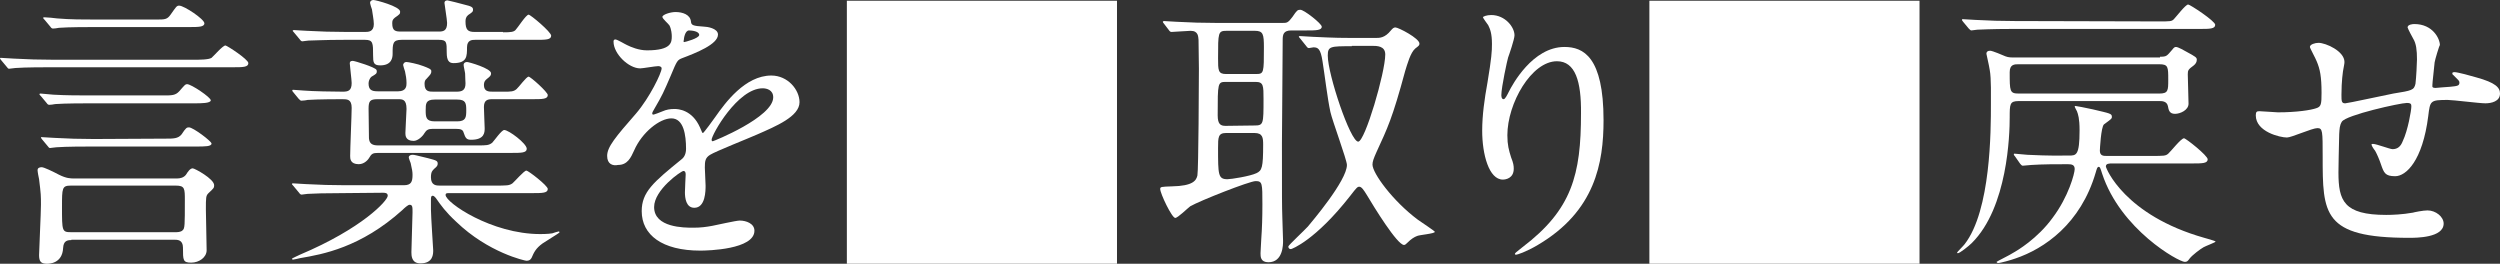 <?xml version="1.0" encoding="utf-8"?>
<!-- Generator: Adobe Illustrator 18.0.0, SVG Export Plug-In . SVG Version: 6.00 Build 0)  -->
<!DOCTYPE svg PUBLIC "-//W3C//DTD SVG 1.1//EN" "http://www.w3.org/Graphics/SVG/1.1/DTD/svg11.dtd">
<svg version="1.1" id="レイヤー_1" xmlns="http://www.w3.org/2000/svg" xmlns:xlink="http://www.w3.org/1999/xlink" x="0px"
	 y="0px" width="665.4px" height="70.2px" viewBox="-63.7 156.3 665.4 70.2" enable-background="new -63.7 156.3 665.4 70.2"
	 xml:space="preserve">
<rect x="-63.7" y="156.3" width="665.4" height="70.2" fill="#333333" stroke="none"/>
<g>
	<path fill="#FFFFFF" d="M-12.1,172.2c1.5,0,3.9,0,4.7-0.5c0.6-0.5,3-3.3,3.7-3.3c0.4,0,6.1,3.7,6.1,4.7c0,1.1-1.5,1.1-4.1,1.1H-50
		c-1.8,0-7,0-9.6,0.2c-0.3,0-1.4,0.2-1.7,0.2c-0.2,0-0.4-0.2-0.6-0.5l-1.5-1.8c-0.2-0.2-0.3-0.4-0.3-0.5c0-0.1,0.1-0.1,0.3-0.1
		c0.5,0,2.9,0.2,3.4,0.2c3.5,0.2,6.9,0.3,10.5,0.3H-12.1z M-44.7,220.2c-1.1,0-2.1,0.2-2.2,2.1c-0.2,4.2-3.8,4.2-4.3,4.2
		c-1.6,0-2.1-0.6-2.1-2.3c0-1.2,0.5-11.2,0.5-13.4c0-2.4,0-2.8-0.5-6.8c-0.1-0.4-0.4-2-0.4-2.4c0-0.6,0.5-0.8,1.1-0.8s2.9,1.1,4.6,2
		c2,1,3.1,1,4.1,1h27.3c0.8,0,1.8-0.2,2.4-1c0.5-0.8,1.1-1.7,1.8-1.7c0.5,0,5.7,2.8,5.7,4.5c0,0.7-0.1,0.8-1.5,2.1
		c-0.7,0.7-0.7,1.1-0.7,4.4c0,1.7,0.2,9,0.2,10.8c0,1.9-2,3.3-4.1,3.3c-2.2,0-2.2-0.6-2.2-4c0-2.1-1.5-2.1-2.3-2.1h-27.4V220.2z
		 M-20.1,181.7c2.1,0,3.1,0,4.1-1.1c1.5-1.7,1.6-1.9,2.1-1.9c1.1,0,6.3,3.5,6.3,4.3c0,0.8-2.7,0.8-4.1,0.8h-27.7c-1.7,0-7,0-9.6,0.2
		c-0.3,0.1-1.4,0.2-1.6,0.2c-0.3,0-0.5-0.2-0.7-0.5l-1.5-1.8c-0.3-0.3-0.4-0.4-0.4-0.5c0-0.2,0.2-0.2,0.3-0.2c0.5,0,2.9,0.3,3.4,0.3
		c3.5,0.2,6.9,0.2,10.5,0.2H-20.1z M-19.5,193.2c1.9,0,3.2,0,4.1-1.1c1.2-1.8,1.4-1.9,2-1.9c1.1,0,6,3.7,6,4.3
		c0,0.8-1.8,0.8-4.1,0.8h-27.6c-1.8,0-7,0-9.6,0.2c-0.3,0-1.5,0.2-1.7,0.2s-0.4-0.2-0.6-0.5l-1.5-1.8c-0.3-0.4-0.3-0.4-0.3-0.5
		c0-0.1,0.1-0.1,0.2-0.1c0.5,0,2.9,0.2,3.4,0.2c3.4,0.2,6.9,0.3,10.5,0.3L-19.5,193.2L-19.5,193.2z M-22,161.5c2.1,0,2.8,0,3.7-1.3
		c1.5-2.1,1.6-2.4,2.3-2.4c1.3,0,6.7,3.6,6.7,4.7c0,1-1.6,1-4.1,1h-25c-1.8,0-7,0-9.6,0.2c-0.3,0.1-1.4,0.2-1.6,0.2
		c-0.3,0-0.5-0.2-0.7-0.5l-1.5-1.8c-0.3-0.3-0.4-0.4-0.4-0.5c0-0.2,0.1-0.2,0.3-0.2c0.5,0,2.9,0.2,3.4,0.3c3.5,0.3,6.9,0.3,10.5,0.3
		H-22z M-44.8,205.7c-2.4,0-2.4,0.6-2.4,5.7c0,6.4,0,6.7,2.4,6.7H-17c0.5,0,1.4,0,1.9-0.5c0.6-0.5,0.6-1.3,0.6-8
		c0-3.1,0-3.9-2.4-3.9H-44.8z"/>
	<path fill="#FFFFFF" d="M27.8,207.7c-5.1,0-7.9,0.1-9.6,0.2c-0.3,0-1.4,0.2-1.6,0.2c-0.3,0-0.5-0.2-0.7-0.5l-1.5-1.8
		c-0.3-0.4-0.4-0.4-0.4-0.5c0-0.2,0.2-0.2,0.3-0.2c0.5,0,2.9,0.2,3.4,0.2c3.7,0.2,6.9,0.3,10.5,0.3h15.6c2,0,2.3-1,2.3-2.8
		c0-0.7-0.1-1.4-0.5-3.1c-0.1-0.2-0.5-1.3-0.5-1.5c0-0.5,0.5-0.7,1-0.7s0.8,0.1,4.1,0.9c2.3,0.6,2.6,0.7,2.6,1.5
		c0,0.5-0.3,0.8-0.9,1.3c-0.5,0.5-0.9,0.8-0.9,2.3c0,2.2,1.5,2.2,2.4,2.2h14.3c3.7,0,4.1,0,5-0.6c0.6-0.5,3.1-3.4,3.7-3.4
		c0.5,0,5.7,4,5.7,4.9c0,1.1-1.5,1.1-4.1,1.1H55.8c-0.5,0-0.9,0-0.9,0.5c0,2,12.2,10.4,25.2,10.4c0.2,0,2.1,0,3.2-0.2
		c0.3-0.1,1.5-0.5,1.7-0.5s0.2,0.1,0.2,0.3c0,0.1-3.8,2.4-4.5,2.9c-1.8,1.3-2.3,2.4-2.9,3.8c-0.2,0.3-0.4,0.8-1.4,0.8
		c-0.3,0-10.1-2.1-18.7-10.4c-2.8-2.6-4-4.3-5.4-6.3c-0.2-0.2-0.5-0.6-0.8-0.6c-0.5,0-0.5,0.5-0.5,1.1v2.6c0,1.7,0.6,10.5,0.6,10.8
		c0,1,0,3.5-3.4,3.5c-2.4,0-2.4-2.1-2.4-3c0-1.7,0.3-9.1,0.3-10.6c0-1.4,0-2-0.8-2c-0.4,0-1.4,0.9-1.9,1.4
		c-11.1,10-21.3,11.8-27.2,12.8c-0.3,0.1-1.8,0.4-1.9,0.4c-0.2,0-0.3-0.1-0.3-0.2c0-0.2,1.8-0.9,2.1-1.1c16.6-7,23.4-14.4,23.4-15.7
		c0-0.8-0.8-0.8-1.3-0.8L27.8,207.7L27.8,207.7z M14.4,180.9c-0.3-0.3-0.3-0.4-0.3-0.5c0-0.2,0.1-0.2,0.2-0.2c0.5,0,2.4,0.2,2.8,0.2
		c2.4,0.2,8,0.3,10.4,0.3c1.4,0,2.4-0.2,2.4-2.3c0-0.8-0.5-4.7-0.5-5.2c0-0.4,0.1-0.7,0.8-0.7c0.5,0,6,1.7,6.3,2.4
		c0,0.1,0.1,0.2,0.1,0.3c0,0.7-0.2,0.8-1.4,1.5c-0.6,0.5-0.8,1.3-0.8,1.8c0,1.7,0.8,2.1,2.4,2.1h5.5c2.2,0,2.2-1.5,2.2-2.2
		c0-1.1-0.2-2.2-0.4-3.1c-0.1-0.3-0.5-1.5-0.5-1.7s0.2-0.8,0.9-0.8c0.4,0,3,0.5,4.5,1.1c1.3,0.5,2.1,0.8,2.1,1.3
		c0,0.7-0.1,0.8-1.3,2.1c-0.4,0.3-0.5,0.8-0.5,1.3c0,2.1,1.2,2.1,2.4,2.1h6.1c1.4,0,2.4-0.3,2.4-2.2c0-0.3-0.1-1.7-0.1-2.6
		c0-0.3-0.4-1.9-0.4-2.3c0-0.6,0.5-0.8,0.9-0.8c0.5,0,6.4,1.7,6.4,3c0,0.6-0.2,0.8-1.1,1.5c-0.5,0.4-0.8,0.8-0.8,1.6
		c0,1.8,1.3,1.8,2.4,1.8h2.9c1.9,0,2.6,0,3.4-0.7c0.6-0.5,2.6-3.3,3.2-3.3c0.5,0,5.1,4.1,5.1,4.9c0,1.1-1.5,1.1-4.1,1.1H67.4
		c-1.3,0-2.3,0.2-2.3,2.1c0,0.8,0.2,5.2,0.2,5.6c0,1.1,0,3.1-3.6,3.1c-1.2,0-1.5-0.4-2-1.9c-0.2-0.8-0.8-1-2-1h-6.3
		c-1.1,0-1.6,0.3-2.1,1.1c-0.5,0.9-1.8,2.1-2.9,2.1c-2.2,0-2.2-1.5-2.2-2.1c0-1,0.3-5.5,0.3-6.4c0-2.6-1.1-2.6-2.3-2.6h-5.4
		c-2,0-2.4,0.5-2.4,2.5c0,1,0.1,7.3,0.1,7.9c0.1,1.5,1,1.9,2.4,1.9h26.7c2.1,0,2.8,0,3.7-0.7c0.5-0.5,2.5-3.4,3.2-3.4
		c1.2,0,6,3.6,6,5c0,1.1-1.5,1.1-4.1,1.1H37c-1.5,0-1.8,0.2-2.5,1.4c-0.1,0.2-1.1,1.6-2.7,1.6c-2.3,0-2.3-1.5-2.3-2.2
		c0-2,0.4-11,0.4-12.8c0-2.3-1.2-2.3-2.5-2.3c-0.8,0-6.5,0-9.3,0.2c-0.2,0.1-1.4,0.2-1.6,0.2c-0.2,0-0.4-0.2-0.7-0.5L14.4,180.9z
		 M70.2,164.9c2.1,0,2.8-0.1,3.3-0.6c0.6-0.6,2.8-4.1,3.5-4.1c0.5,0,6,4.6,6,5.6c0,1.1-1.5,1.1-4.1,1.1H62.8c-0.8,0-2.2,0-2.2,2
		c0,2.4,0,4.2-3.6,4.2c-1.2,0-1.8-0.7-1.8-2.8c0-2.8,0-3.4-2.1-3.4h-9.9c-2.4,0-2.4,1-2.4,3.7c0,1-0.2,3.1-3.3,3.1
		c-1.8,0-1.9-0.8-1.9-2.7c0-3.2,0-4.1-2.1-4.1H28c-5.7,0-8.2,0.2-9.6,0.2c-0.3,0-1.4,0.2-1.6,0.2c-0.3,0-0.5-0.2-0.7-0.5l-1.5-1.8
		c-0.3-0.4-0.4-0.4-0.4-0.5c0-0.1,0.2-0.2,0.3-0.2c0.5,0,2.8,0.2,3.4,0.2c3.7,0.2,6.9,0.3,10.5,0.3h5.1c0.8,0,2.3,0,2.3-2.1
		c0-1.1-0.4-3-0.5-3.9c-0.1-0.2-0.5-1.5-0.5-1.7c0-0.6,0.5-0.8,0.9-0.8c0.6,0,7.1,1.7,7.1,3.1c0,0.6-0.1,0.7-1.4,1.6
		c-0.6,0.5-0.7,0.8-0.7,1.5c0,2.1,0.9,2.2,2.5,2.2h9.9c1.2,0,2.2-0.2,2.2-2.3c0-0.8-0.7-5-0.7-5.3c0-0.6,0.5-0.7,0.8-0.7
		c0.2,0,3.7,0.9,4.4,1.1c2.2,0.5,2.4,0.8,2.4,1.4c0,0.5-0.1,0.6-1.3,1.4c-0.6,0.5-0.7,1.1-0.7,1.7c0,2.2,0.6,2.8,2.4,2.8h7.6V164.9z
		 M58,188.6c2.3,0,2.4-1.1,2.4-2.9c0-1.9-0.1-2.9-2.4-2.9h-6c-2.4,0-2.4,1.1-2.4,2.9c0,1.8,0.1,2.9,2.4,2.9H58z"/>
	<path fill="#FFFFFF" d="M97.9,197.8c0-2.4,2.2-5,7.7-11.3c3.6-4.2,6.8-10.8,6.8-12c0-0.5-0.6-0.6-0.9-0.6c-0.8,0-4.1,0.6-4.8,0.6
		c-3.1,0-7.1-3.9-7.1-7.1c0-0.2,0-0.6,0.5-0.6s2.6,1.3,3.1,1.5c1,0.5,3.1,1.4,5.3,1.4c6.6,0,6.6-2.2,6.6-3.8c0-0.5-0.1-1.8-0.6-2.8
		c-0.2-0.4-1.9-1.8-1.9-2.3c0-0.6,2.1-1.3,3.5-1.3c1.9,0,3.9,0.7,4.1,2.5c0.1,1,0.4,1.2,3.6,1.4c0.6,0,3.6,0.4,3.6,2.1
		c0,2.6-5.9,4.9-9.6,6.3c-1.2,0.5-1.3,0.6-3,4.7c-1.9,4.4-2.2,5.1-4.3,8.7c-0.4,0.7-0.6,1-0.6,1.3c0,0.2,0.1,0.3,0.3,0.3
		s1.8-0.6,2.5-0.9c0.9-0.4,1.9-0.6,3.1-0.6c1,0,4.7,0.2,6.8,4.9c0.6,1.4,0.6,1.5,0.8,1.5s2.9-3.7,3.3-4.3c2.6-3.7,7.9-11,14.9-11
		c4.4,0,7.5,3.8,7.5,7.1c0,3.8-6.3,6.4-11.3,8.6c-2,0.9-11.1,4.5-12.5,5.4c-1.3,0.8-1.4,1.7-1.4,3.4c0,0.7,0.2,4.1,0.2,4.8
		c0,1.3,0,5.9-3,5.9c-2.2,0-2.5-2.6-2.5-4.1c0-0.8,0.2-4.7,0.2-4.7c0-0.3,0-1-0.6-1s-7.8,5-7.8,9.6c0,5.5,8,5.5,10.4,5.5
		c2,0,3.5-0.2,5.1-0.5c1.1-0.2,6.3-1.4,7.3-1.4c1.7,0,3.9,0.8,3.9,2.7c0,5-12.4,5.3-14.4,5.3c-10.2,0-15.6-4.2-15.6-10.5
		c0-5.1,3.1-7.7,10.6-13.8c0.8-0.6,1.2-1.6,1.2-2.8c0-3.6-0.6-8.1-3.9-8.1c-3.1,0-7.8,3.7-9.9,8.5c-0.9,2-1.8,3.9-4.3,3.9
		C99.4,200.5,97.9,200,97.9,197.8z M118.4,167.5c0.2,0,4-1,4-1.9c0-1-2-1.2-2.7-1.2c-1.1,0-1.4,2.2-1.4,2.6
		C118.2,167.2,118.2,167.5,118.4,167.5z M125.7,193.5c0,0.2,0.1,0.4,0.3,0.4s16.1-6.4,16.1-11.7c0-2-1.8-2.4-2.8-2.4
		C132.6,179.8,125.7,192.2,125.7,193.5z"/>
	<path fill="#FFFFFF" d="M246.1,162.6c-0.2-0.2-0.3-0.4-0.3-0.5s0.2-0.2,0.3-0.2c0.5,0,2.8,0.2,3.4,0.2c3.7,0.2,6.9,0.3,10.5,0.3
		h17.7c1.1,0,1.4,0,2.6-1.6c1.2-1.8,1.4-1.9,2.1-1.9c1,0,5.7,3.7,5.7,4.5c0,1-1.6,1-4.1,1h-4c-2.1,0-2.3,1.1-2.3,2.5
		c0,4.4-0.2,23.6-0.2,27.5c0,15,0,16.6,0.1,19.6c0,1,0.2,5.5,0.2,6.4c0,1,0,5.7-3.9,5.7c-2.1,0-2.1-1.5-2.1-2.4
		c0-0.6,0.2-3.3,0.2-3.8c0.2-2.8,0.3-5.6,0.3-9.2c0-5.6,0-6.2-1.8-6.2c-1.6,0-14.8,5.2-17.4,6.7c-0.7,0.5-3.3,3.1-4,3.1
		c-0.9,0-4-6.5-4-7.7c0-0.6,0.3-0.6,3.1-0.7c5.7-0.1,6.5-1.6,6.8-2.9c0.3-1.5,0.4-25.5,0.4-28.4c0-1.8-0.1-7.2-0.1-7.7
		c-0.1-0.8,0-2.4-2.1-2.4c-0.7,0-4.6,0.3-5.1,0.3c-0.3,0-0.5-0.2-0.7-0.5L246.1,162.6z M262.6,191.7c-2.1,0-2.1,1.2-2.1,4
		c0,7.1,0,8.3,2.5,8.3c1,0,6-0.8,7.7-1.6c1.5-0.7,1.8-1.5,1.8-7.6c0-1.8-0.1-3.1-2.3-3.1C270.2,191.7,262.6,191.7,262.6,191.7z
		 M262.8,164.5c-2.3,0-2.3,0.4-2.3,7.3c0,3.2,0,4.2,2.1,4.2h8c2.1,0,2.1-0.3,2.1-7.1c0-3.5-0.2-4.4-2.4-4.4
		C270.3,164.5,262.8,164.5,262.8,164.5z M270.2,189.7c2.4,0,2.4-0.4,2.4-7c0-3.6,0-4.6-2.1-4.6h-7.9c-2.2,0-2.2,0.2-2.2,8.9
		c0,2.4,0.8,2.8,2.1,2.8L270.2,189.7L270.2,189.7z M282.4,166.6c-0.3-0.4-0.4-0.4-0.4-0.5c0-0.2,0.2-0.2,0.3-0.2
		c0.5,0,2.9,0.2,3.4,0.2c6.3,0.3,8.3,0.3,10.5,0.3h6.3c1,0,2.4,0,4-2c0.5-0.6,0.8-0.8,1.2-0.8c0.8,0,6.4,2.9,6.4,4.3
		c0,0.5-0.2,0.6-1.1,1.3c-1.3,1.1-2.1,4.1-2.7,6c-3.4,12.6-4.7,15.2-7.6,21.5c-0.8,1.8-1.1,2.6-1.1,3.4c0,2.3,5.4,9.7,12.1,14.7
		c0.7,0.5,4.5,3,4.5,3.2c0,0.5-4,0.8-4.7,1.1c-0.8,0.3-1.6,0.8-2.6,1.8c-0.3,0.3-0.6,0.6-0.9,0.6c-1.8,0-8-10.1-9.9-13.3
		c-0.8-1.3-1.4-2.2-2-2.2c-0.5,0-0.7,0.2-2.4,2.4c-9.3,11.9-15.6,14.2-15.8,14.2c-0.4,0-0.7-0.2-0.7-0.7c0-0.3,4.4-4.4,5.2-5.3
		c0.9-1.1,10.4-12.2,10.4-16.4c0-1.3-3.9-11.8-4.4-14.1c-0.8-3.7-1.5-9.8-2.1-13.5c-0.5-3.3-1.2-3.7-2.4-3.7c-0.2,0-1.1,0.2-1.2,0.2
		c-0.3,0-0.5-0.2-0.7-0.5L282.4,166.6z M296.1,168.6c-5.7,0-6.4,0-6.4,2.5c0,5,6,22.9,8.1,22.9c1.8,0,7.2-18.4,7.2-23.2
		c0-2.3-2.2-2.3-3.6-2.3h-5.3V168.6z"/>
	<path fill="#FFFFFF" d="M350.7,172.6c-6.8,0-13.2,11.2-13.2,19.7c0,2.6,0.4,4,1,5.9c0.6,1.5,0.7,2.2,0.7,3c0,2.6-2.2,2.9-2.9,2.9
		c-3.7,0-5.5-6.7-5.5-13c0-4.1,0.6-8.4,1.4-12.8c1.1-6.6,1.2-8.4,1.2-10.3c0-2.8-0.5-4-1-5c-0.2-0.3-1.4-1.9-1.4-2.1s1-0.6,2.2-0.6
		c3.7,0,6.2,3.2,6.2,5.4c0,1-1.4,5.1-1.7,5.9c-0.2,0.6-1.8,7.9-1.8,10c0,0.2,0,1.1,0.6,1.1c0.4,0,0.9-1,1.4-2
		c0.9-1.8,6.3-11.9,14.8-11.9c5,0,10.4,2.6,10.4,19.5c0,11.3-2.2,24.2-17.5,33.2c-3.2,1.9-5.5,2.6-5.8,2.6c-0.2,0-0.3-0.1-0.3-0.2
		c0-0.2,0.2-0.4,2-1.8c13.2-10,15.6-19.3,15.6-35.6C357.2,178,355.6,172.6,350.7,172.6z"/>
	<path fill="#FFFFFF" d="M511.2,171.4c1.8,0,1.8-0.2,3.2-1.8c0.6-0.8,0.8-0.8,1.1-0.8c0.5,0,2.3,1,2.8,1.3c2.4,1.3,2.7,1.5,2.7,2.1
		c0,0.6-0.3,1.1-0.8,1.5c-1.5,1.1-1.6,1.3-1.6,2.4s0.2,6.6,0.2,7.8c0,1.7-2.2,2.7-3.6,2.7c-1.5,0-1.7-1-1.9-2.1
		c-0.3-1.3-1.6-1.3-2.2-1.3h-37.5c-2.4,0-2.4,0.8-2.4,4.4c0,4.4-0.5,23.9-10.1,33.4c-0.8,0.8-3.2,2.7-3.7,2.7
		c-0.2,0-0.2-0.2-0.2-0.2c0-0.1,1.8-1.9,2-2.2c7-9,7-30.4,7-37.3c0-1.9,0.1-6.9-0.3-9c-0.2-1.4-0.9-4.2-0.9-4.4c0-0.5,0.3-0.8,1-0.8
		c0.6,0,3.4,1.2,4.1,1.5c0.8,0.3,1.5,0.3,2.6,0.3h38.5V171.4z M510.8,162c3.2,0,3.5,0,4.1-0.6c0.6-0.6,3.1-3.9,3.8-3.9
		c0.5,0,7.2,4.4,7.2,5.4c0,1.1-1.5,1.1-4.1,1.1h-49.5c-6.7,0-8.9,0.2-9.7,0.2c-0.2,0-1.4,0.2-1.6,0.2c-0.2,0-0.4-0.2-0.7-0.5
		l-1.5-1.8c-0.3-0.4-0.3-0.4-0.3-0.5c0-0.2,0.1-0.2,0.2-0.2c0.5,0,2.9,0.2,3.4,0.2c3.7,0.2,6.9,0.3,10.5,0.3L510.8,162L510.8,162z
		 M472.6,197.9c-0.3-0.3-0.3-0.4-0.3-0.5c0-0.2,0.1-0.2,0.2-0.2c0.5,0,2.9,0.3,3.4,0.3c6.2,0.3,8.4,0.2,11.1,0.2
		c1.9,0,2.8,0,2.8-6.7c0-3.2-0.4-4.3-0.7-5.1c-0.1-0.2-0.6-1.1-0.6-1.2c0-0.2,0.2-0.2,0.2-0.2c0.2,0,2.8,0.5,4.6,0.9
		c4.6,1.1,5.1,1.1,5.1,2c0,0.5-0.2,0.6-2.1,2c-0.8,0.7-1.1,6.7-1.1,7c0,1.4,1,1.4,1.8,1.4h11.8c3.5,0,3.9,0,4.6-0.6
		c0.7-0.6,3.4-4.1,4.2-4.1c0.5,0,6.3,4.6,6.3,5.6c0,1.1-1.5,1.1-4.1,1.1h-21.3c-0.8,0-1.7,0-1.7,0.8c0,0.5,5,13,26.2,19
		c0.3,0.1,3,0.8,3,1s-2.7,1.2-3.2,1.5c-0.9,0.5-3,2.1-3.7,3c-0.5,0.7-0.7,0.9-1.3,0.9c-1.6,0-17.1-8.6-22-23.5
		c-0.5-1.6-0.6-1.8-0.9-1.8c-0.4,0-0.5,0.5-0.8,1.5c-4,13.7-13.7,20.3-21.4,22.9c-1.1,0.4-3.9,1.2-4.6,1.2c-0.2,0-0.4-0.2-0.4-0.3
		s3.7-1.9,4.4-2.4c1.1-0.6,6.5-3.8,10.5-9.3c4.3-5.7,5.9-11.9,5.9-13c0-1.1-0.7-1.3-1.8-1.3c-3.1,0-6.7,0-9.7,0.2
		c-0.3,0-2.1,0.2-2.3,0.2c-0.3,0-0.4-0.2-0.7-0.5L472.6,197.9z M473.6,173.4c-1.1,0-2.4,0-2.4,2.1c0,5.1,0,5.7,2.4,5.7H511
		c2.4,0,2.4-0.8,2.4-3.7c0-3.4,0-4.1-2.4-4.1H473.6z"/>
	<path fill="#FFFFFF" d="M584.3,172.9c-0.6,5.4-0.6,5.9-0.6,6.4c0,0.4,0.6,0.4,0.9,0.4c0.3,0,3.1-0.3,3.8-0.3
		c1.8-0.2,2.5-0.2,2.5-1.1c0-0.5-0.2-0.6-1.6-2c-0.2-0.1-0.3-0.3-0.3-0.5c0-0.3,0.5-0.3,0.6-0.3c0.8,0,4.5,1,5.8,1.4
		c5.1,1.4,6.3,2.7,6.3,4.3c0,2.1-2.3,2.6-3.9,2.6c-1.6,0-8.6-0.9-10-0.9c-4.7,0-4.7,0.2-5.2,4.3c-1.5,11.9-5.9,16-8.8,16
		c-2.7,0-3-0.9-3.8-3.2c-0.4-1.2-1-2.6-1.5-3.5c-0.2-0.2-1-1.4-1-1.7c0-0.2,0.2-0.2,0.4-0.2c0.9,0,4.5,1.4,5.2,1.4
		c1.4,0,2.2-0.8,2.7-2.1c1.4-2.9,2.3-8.3,2.3-9.2c0-0.6,0-1-1.2-1c-1.7,0-16.2,3.2-17.3,5c-0.6,1-0.6,1.8-0.7,3.3
		c-0.1,2.7-0.2,10-0.2,10.2c0,7.5,1.4,11.3,12.7,11.3c1.6,0,4.3-0.1,7.1-0.6c0.3-0.1,2.7-0.6,3.9-0.6c2.2,0,4.3,1.7,4.3,3.5
		c0,3.8-7.3,3.8-9.2,3.8c-23,0-23-6.4-23-21.7c0-6.7,0-7.5-1.4-7.5s-6.9,2.5-8.1,2.5c-1.8,0-8.3-1.5-8.3-5.9c0-1,0.3-1.1,1-1.1
		c0.8,0,4.2,0.3,4.9,0.3c5,0,8.8-0.6,10.2-1.1c1.3-0.4,1.4-1.1,1.4-4.1c0-4.3-0.4-6.3-1.3-8.4c-0.2-0.6-1.8-3.5-1.8-3.8
		c0-0.7,1.4-1.1,2.3-1.1c1.9,0,6.9,2.2,6.9,5.1c0,0.5-0.2,1.3-0.4,2.5c0,0.1-0.4,2.5-0.4,6.2c0,1.7,0,2.3,1,2.3
		c0.6,0,10.7-2.2,12.8-2.6c5-0.8,5.5-0.9,5.9-2.6c0.2-1.6,0.4-5.5,0.4-6.5c0-2.4-0.2-4.2-1-5.5c-0.1-0.1-1.5-2.8-1.5-3
		c0-0.8,1.4-0.9,1.8-0.9c4.9,0,6.8,3.9,6.8,5.6C585.5,168.5,584.4,172.2,584.3,172.9z"/>
	<rect x="161.7" y="156.5" fill="#FFFFFF" width="71.9" height="70"/>
	<rect x="375.3" y="156.5" fill="#FFFFFF" width="71.9" height="70"/>
</g>
</svg>
